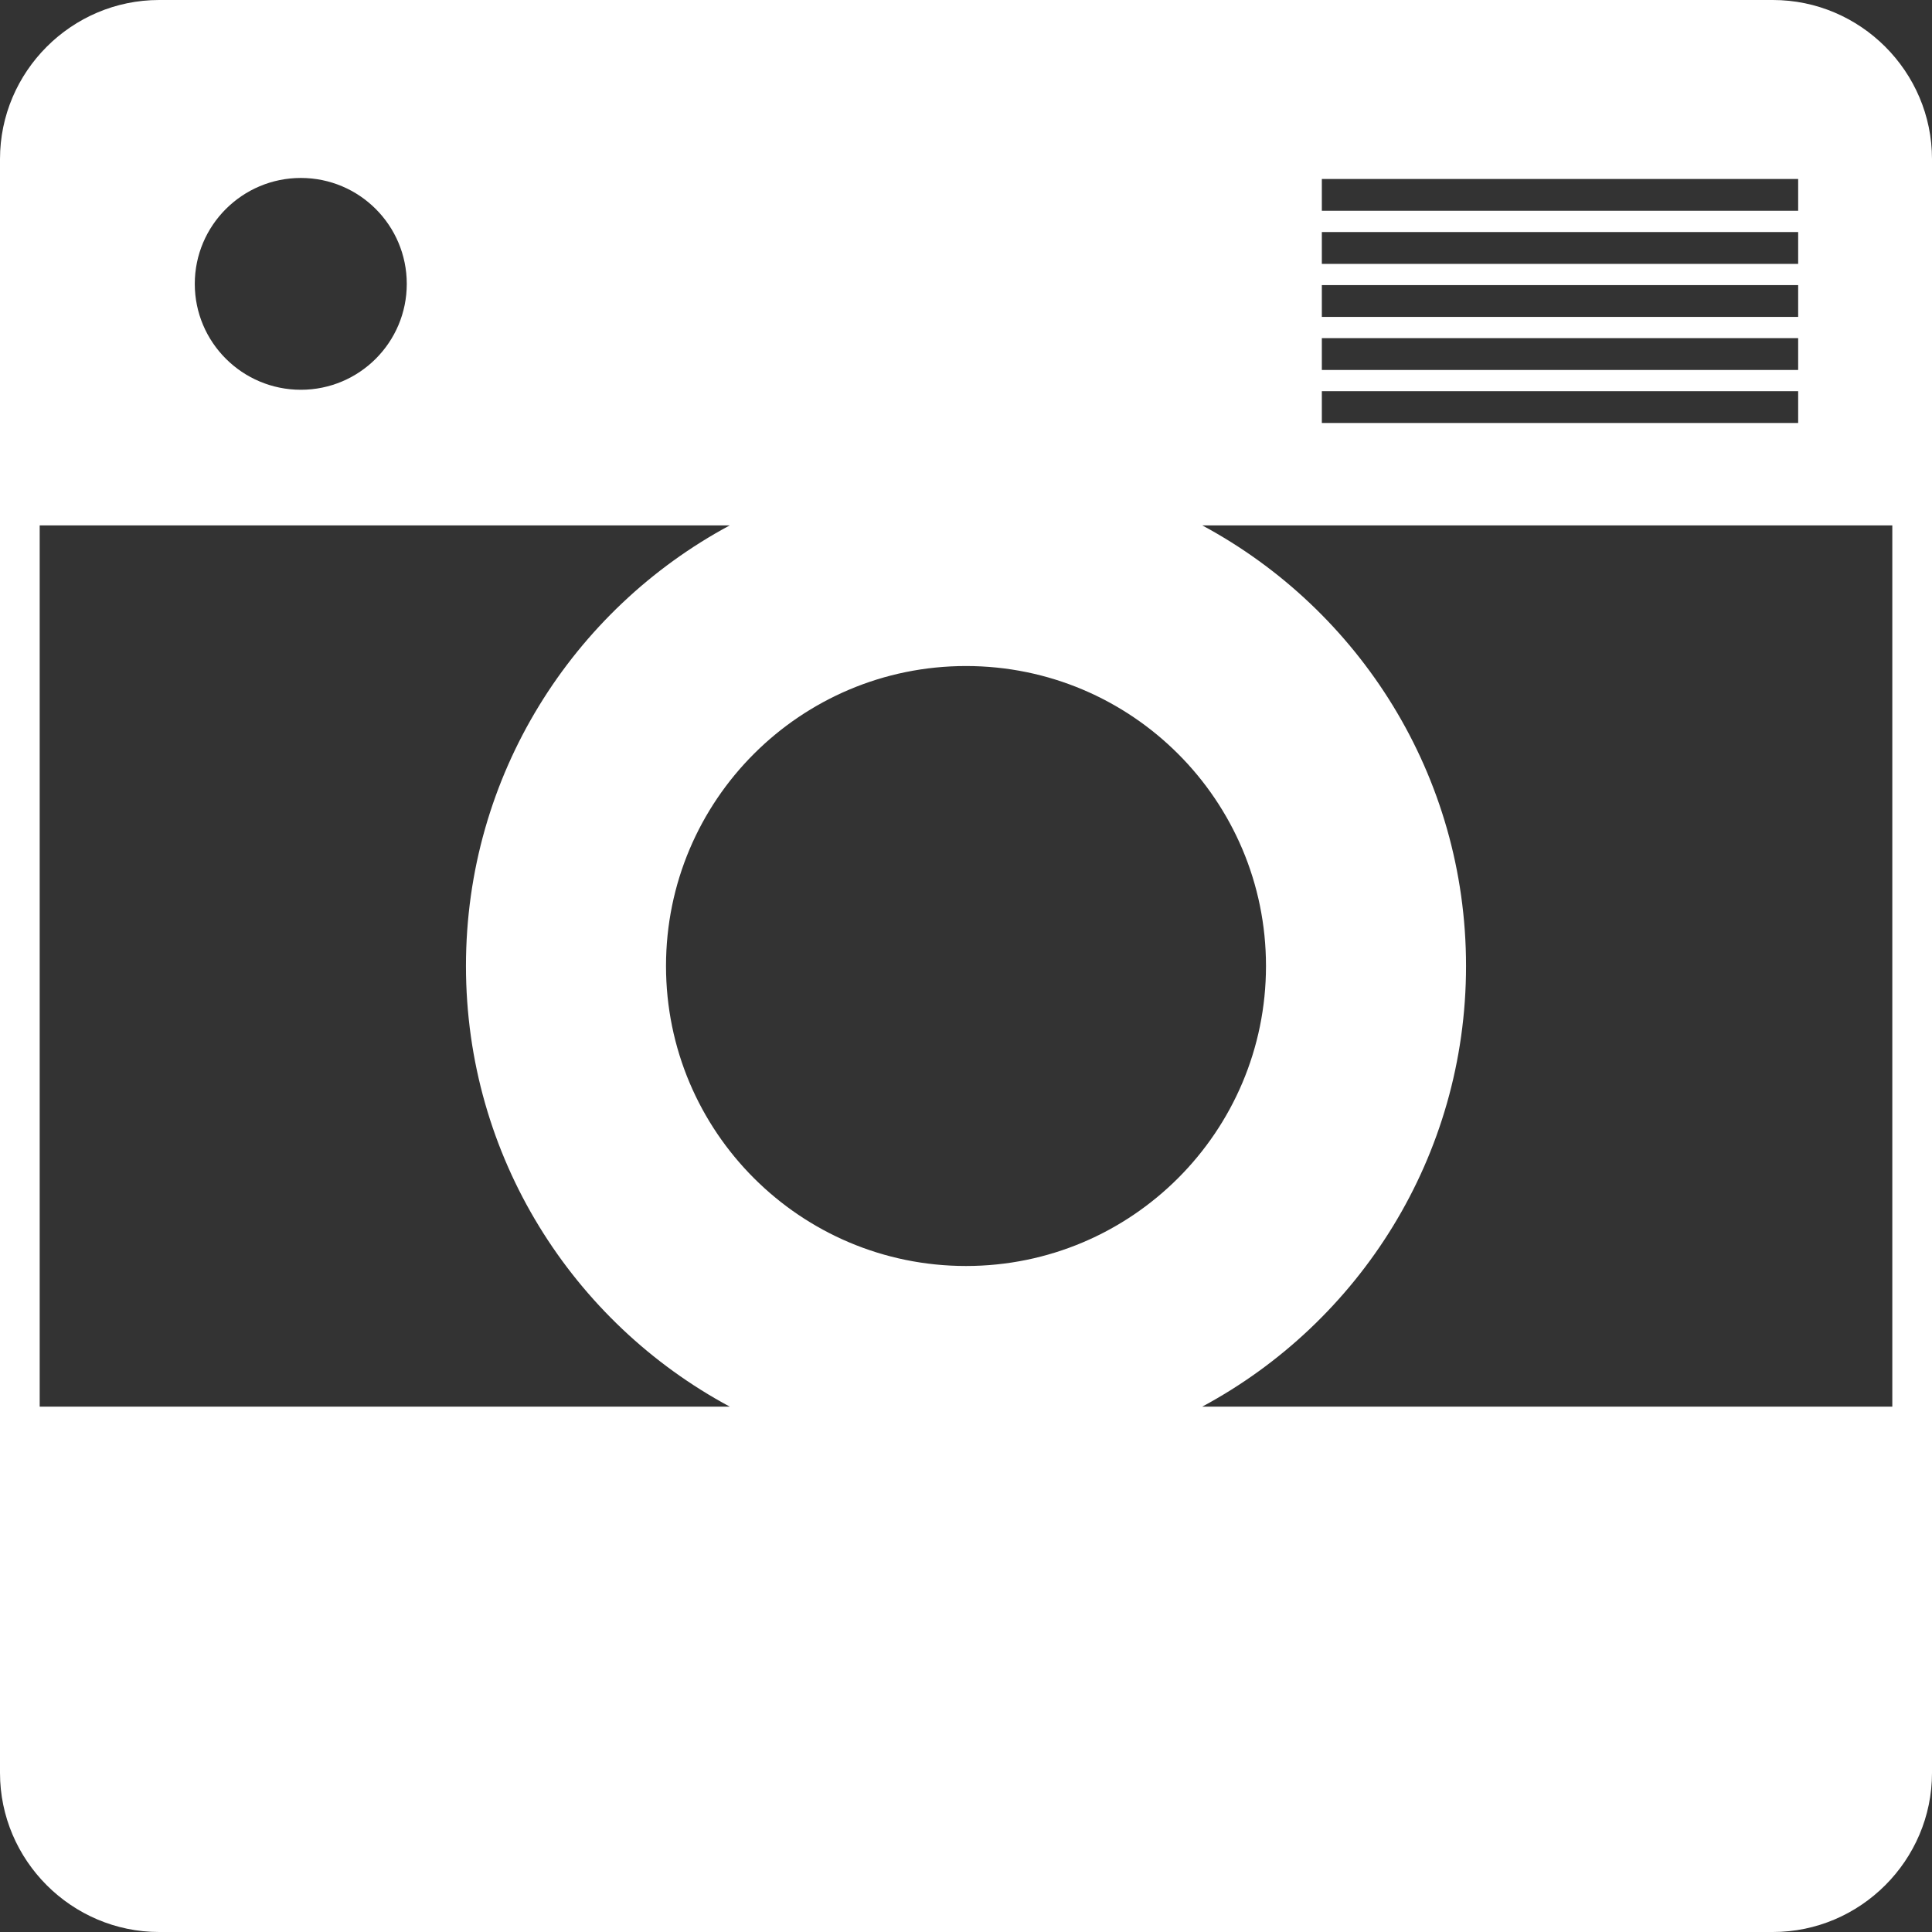 <?xml version="1.0" encoding="UTF-8"?>
<!-- Created with EazyDraw for Mac ( http://www.eazydraw.com/ ) -->

<svg
    version="1.1"
    xmlns:dc="http://purl.org/dc/elements/1.1/"
    xmlns:cc="http://creativecommons.org/ns#"
    xmlns:rdf="http://www.w3.org/1999/02/22-rdf-syntax-ns#"
    xmlns:svg="http://www.w3.org/2000/svg"
    xmlns:xlink="http://www.w3.org/1999/xlink"
    xmlns="http://www.w3.org/2000/svg"
    width="110"
    height="110"
    viewBox="0, 0, 110, 110"
    preserveAspectRatio="none"
    id="svg2">
   <rect x="0" y="0" width="110" height="110" fill="#333333" stroke="none"/>
   <defs
       id="defs_CBE32B9B"/>
   <g
       id="layer_Paper"
       style="fill:#000000;fill-opacity:1;stroke:#000000;stroke-opacity:1;fill-rule:nonzero;stroke-linecap:square;stroke-linejoin:miter;stroke-width:1;stroke-miterlimit:10">
      <path
          style="fill:#fff;stroke:none"
          id="8FCD1A9B"
          d="M107.74,80.088 L68.45,80.088 C77.39,75.286 83.47,65.853 83.47,55 C83.47,44.149 77.39,34.716 68.45,29.913 L107.74,29.913 L107.74,80.088 z M55,72.08 C45.57,72.08 37.92,64.432 37.92,55 C37.92,45.567 45.57,37.921 55,37.921
C64.43,37.921 72.08,45.567 72.08,55 C72.08,64.432 64.43,72.08 55,72.08 z M2.26,80.088 L2.26,29.913 L41.55,29.913 C32.61,34.716 26.53,44.149 26.53,55 C26.53,65.853 32.61,75.286 41.55,80.088 L2.26,80.088
z M17.13,10.132 C20.46,10.132 23.16,12.833 23.16,16.163 C23.16,19.493 20.46,22.192 17.13,22.192 C13.8,22.192 11.09,19.493 11.09,16.163 C11.09,12.833 13.8,10.132 17.13,10.132 z M75.26,22.273 L102.38,22.273
L102.38,24.083 L75.26,24.083 z M75.26,19.251 L102.38,19.251 L102.38,21.065 L75.26,21.065 z M75.26,16.232 L102.38,16.232 L102.38,18.042 L75.26,18.042 z M75.26,13.211 L102.38,13.211 L102.38,15.023 L75.26,15.023
z M75.26,10.19 L102.38,10.19 L102.38,12.001 L75.26,12.001 z M100.94,0 L9.06,0 C4.08,0 0,4.074 0,9.057 L0,100.942 C0,105.921 4.08,110 9.06,110 L100.94,110 C105.92,110 110,105.921 110,100.942 L110,9.057 C110,4.074 105.92,0 100.94,0"/>
   </g>
</svg>
